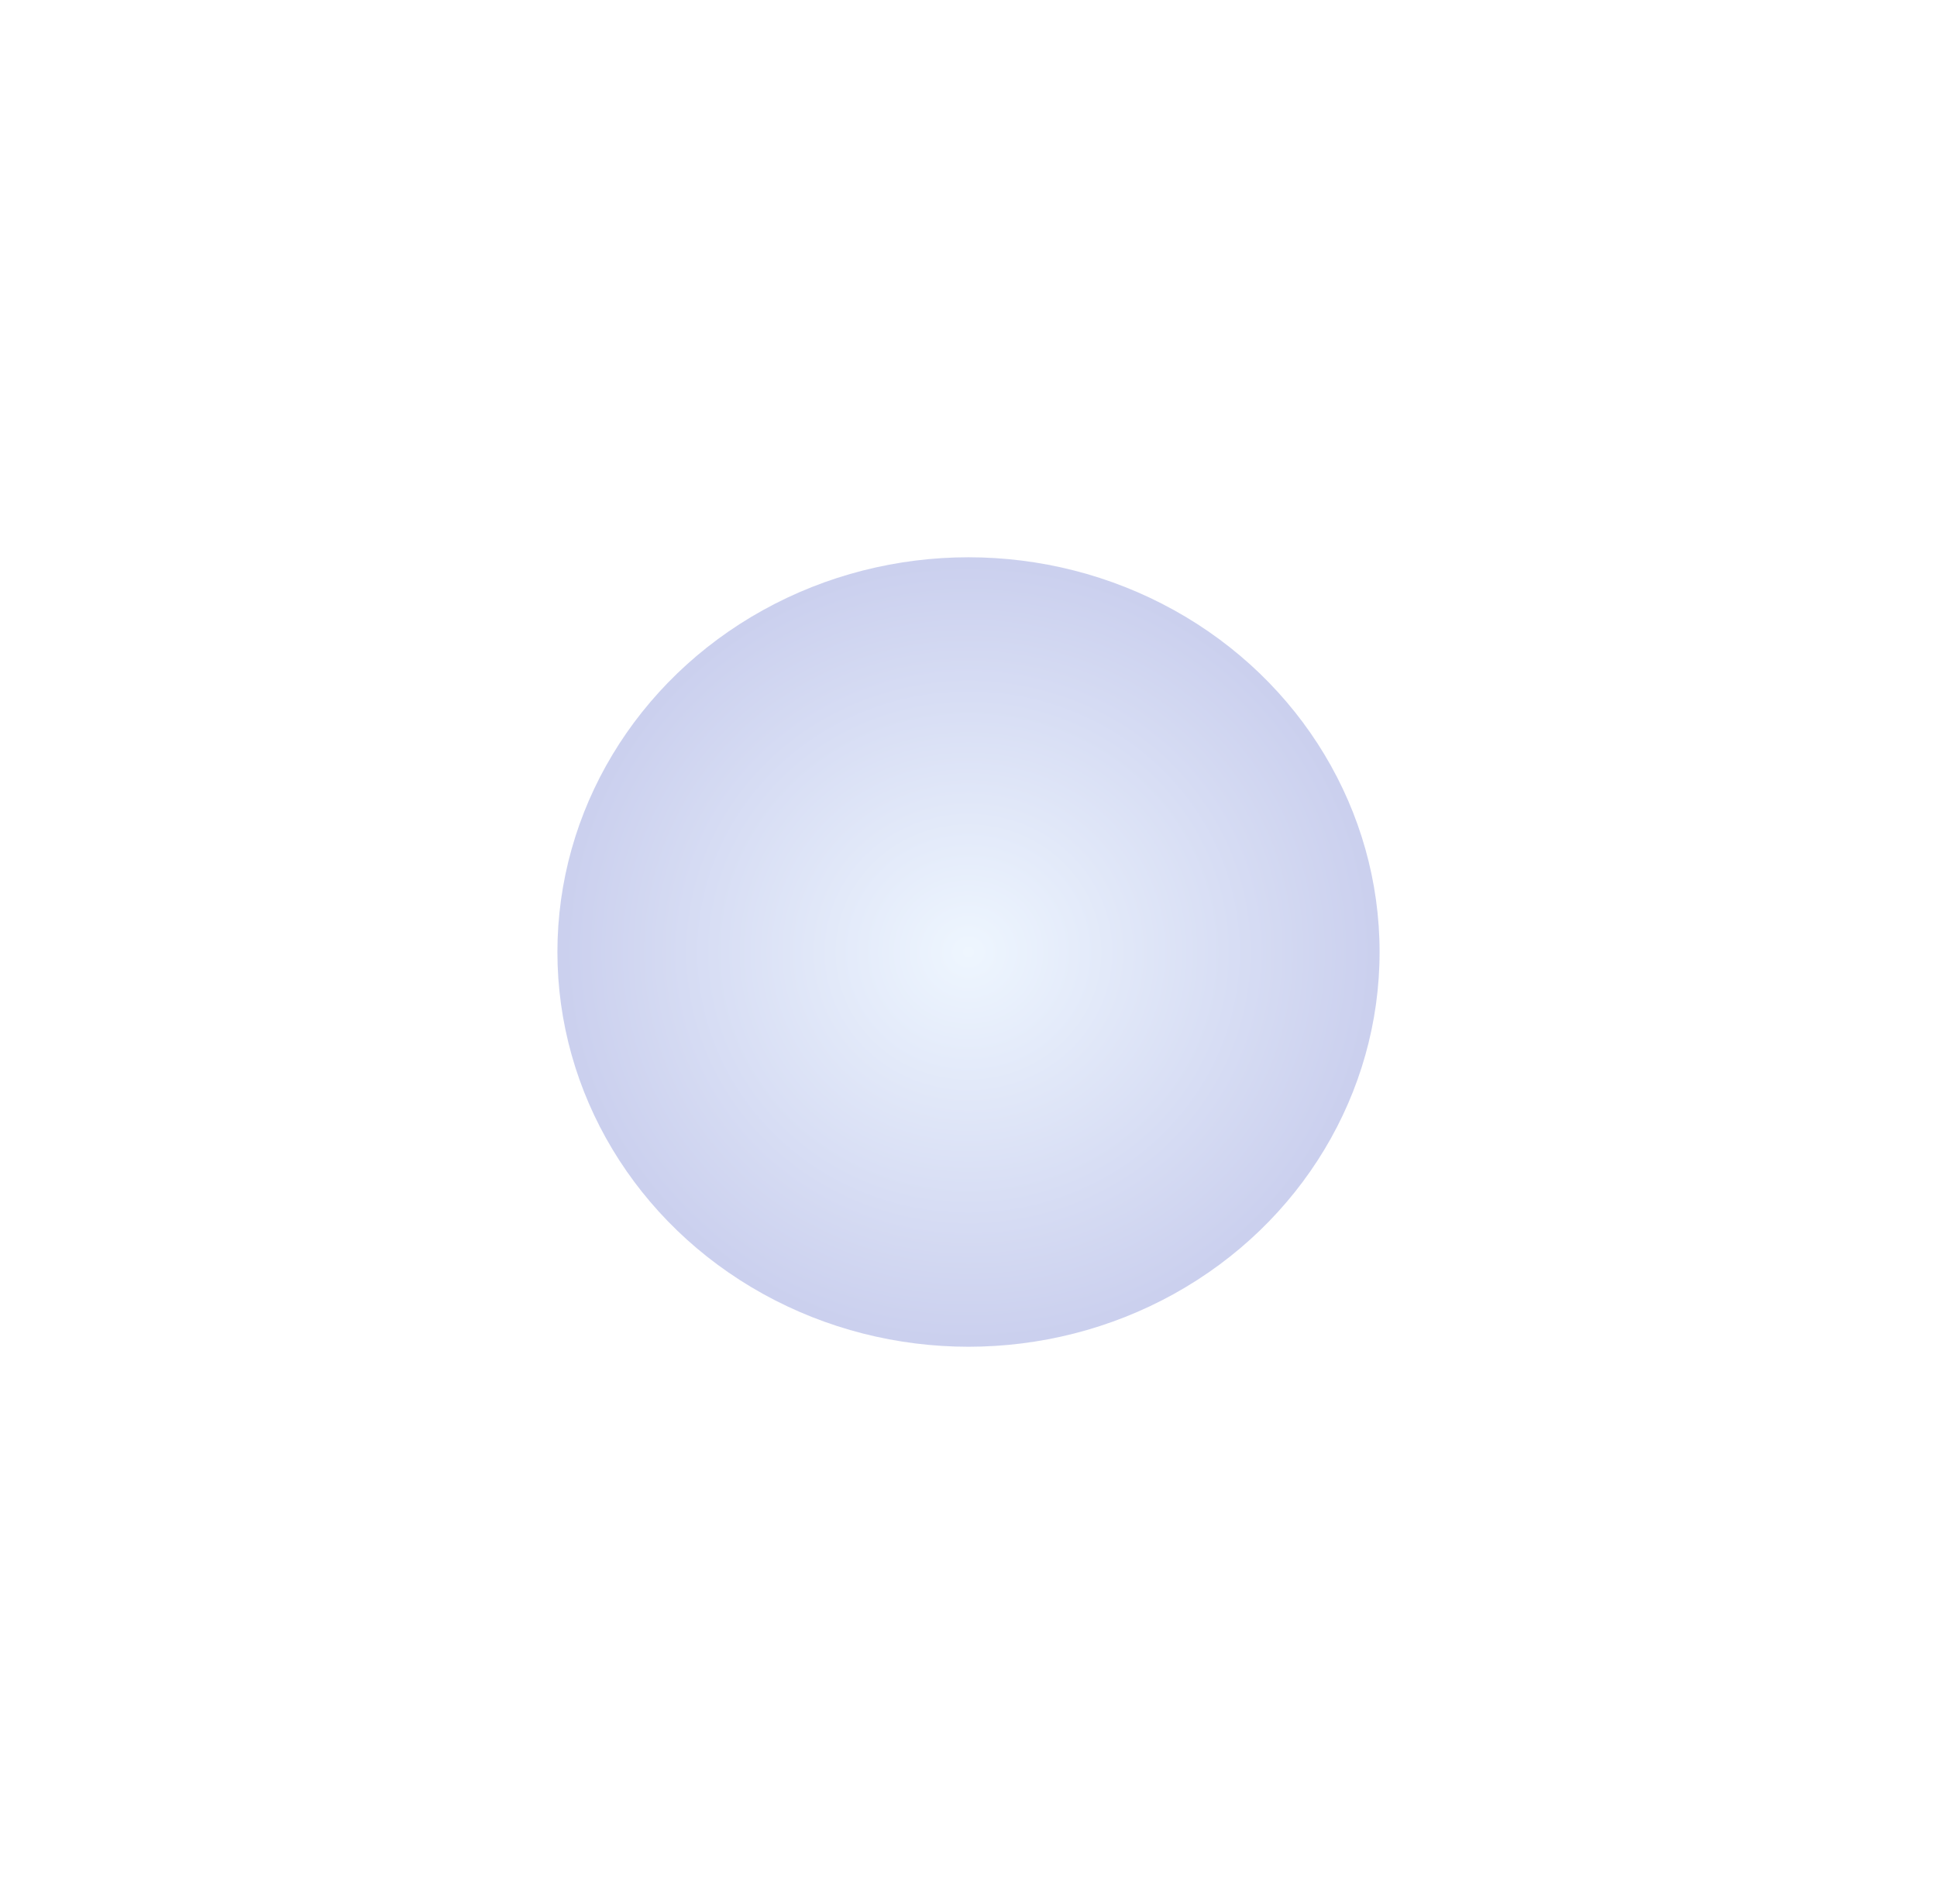 <?xml version="1.0" encoding="UTF-8"?> <svg xmlns="http://www.w3.org/2000/svg" width="417" height="410" viewBox="0 0 417 410" fill="none"> <g filter="url(#filter0_f_453_1342)"> <ellipse cx="208.5" cy="205" rx="88.5" ry="85" fill="url(#paint0_radial_453_1342)" fill-opacity="0.5"></ellipse> </g> <defs> <filter id="filter0_f_453_1342" x="0" y="0" width="417" height="410" filterUnits="userSpaceOnUse" color-interpolation-filters="sRGB"> <feFlood flood-opacity="0" result="BackgroundImageFix"></feFlood> <feBlend mode="normal" in="SourceGraphic" in2="BackgroundImageFix" result="shape"></feBlend> <feGaussianBlur stdDeviation="60" result="effect1_foregroundBlur_453_1342"></feGaussianBlur> </filter> <radialGradient id="paint0_radial_453_1342" cx="0" cy="0" r="1" gradientUnits="userSpaceOnUse" gradientTransform="translate(208.5 205) rotate(90) scale(85 88.5)"> <stop stop-color="#DEEEFF"></stop> <stop offset="1" stop-color="#97A1DE"></stop> </radialGradient> </defs> </svg> 